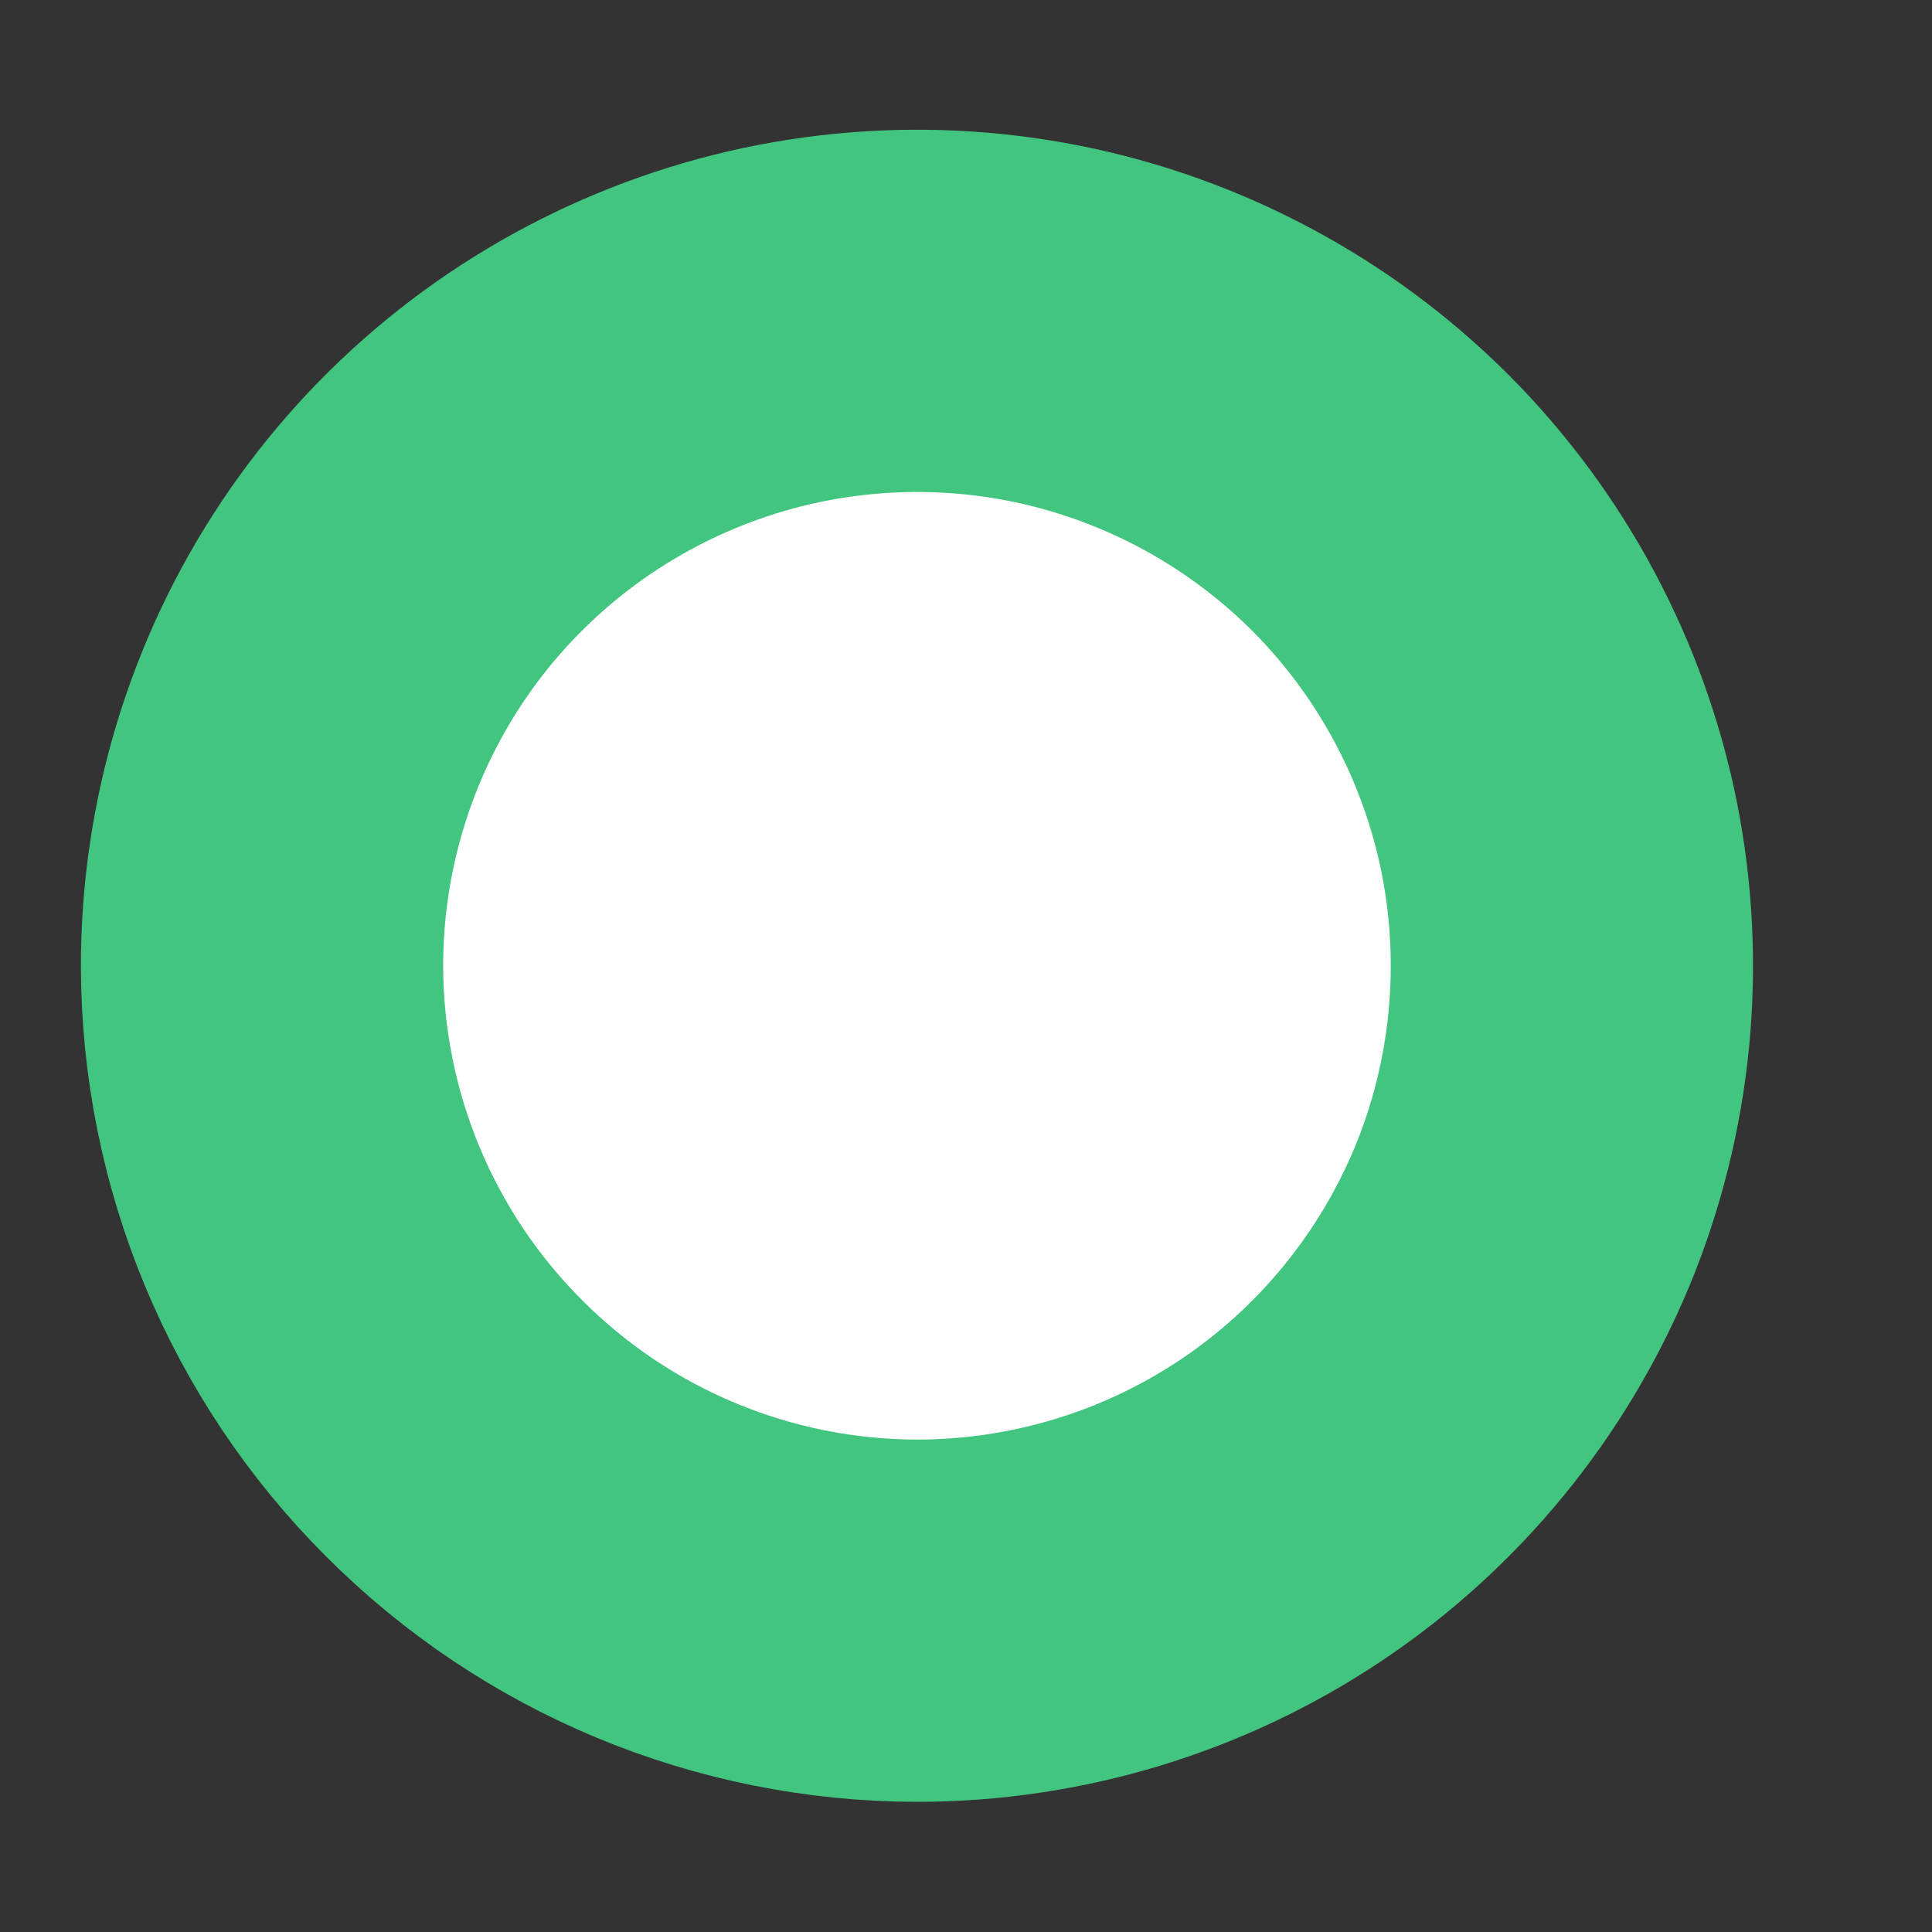 <?xml version="1.0" encoding="UTF-8"?> <svg xmlns="http://www.w3.org/2000/svg" width="8" height="8" viewBox="0 0 8 8" fill="none"><rect x="0" y="0" width="8" height="8" fill="#333333" stroke="none"/> <path d="M3.797 6.711C4.333 6.711 4.858 6.552 5.304 6.254C5.75 5.956 6.097 5.532 6.303 5.037C6.508 4.541 6.561 3.996 6.457 3.47C6.352 2.944 6.094 2.461 5.715 2.081C5.335 1.702 4.852 1.444 4.326 1.339C3.8 1.235 3.255 1.288 2.759 1.494C2.264 1.699 1.84 2.046 1.542 2.492C1.244 2.938 1.085 3.463 1.085 3.999C1.086 4.718 1.372 5.407 1.881 5.915C2.389 6.424 3.078 6.71 3.797 6.711V6.711Z" fill="white" stroke="#42C57F" stroke-width="1.5"></path> </svg> 